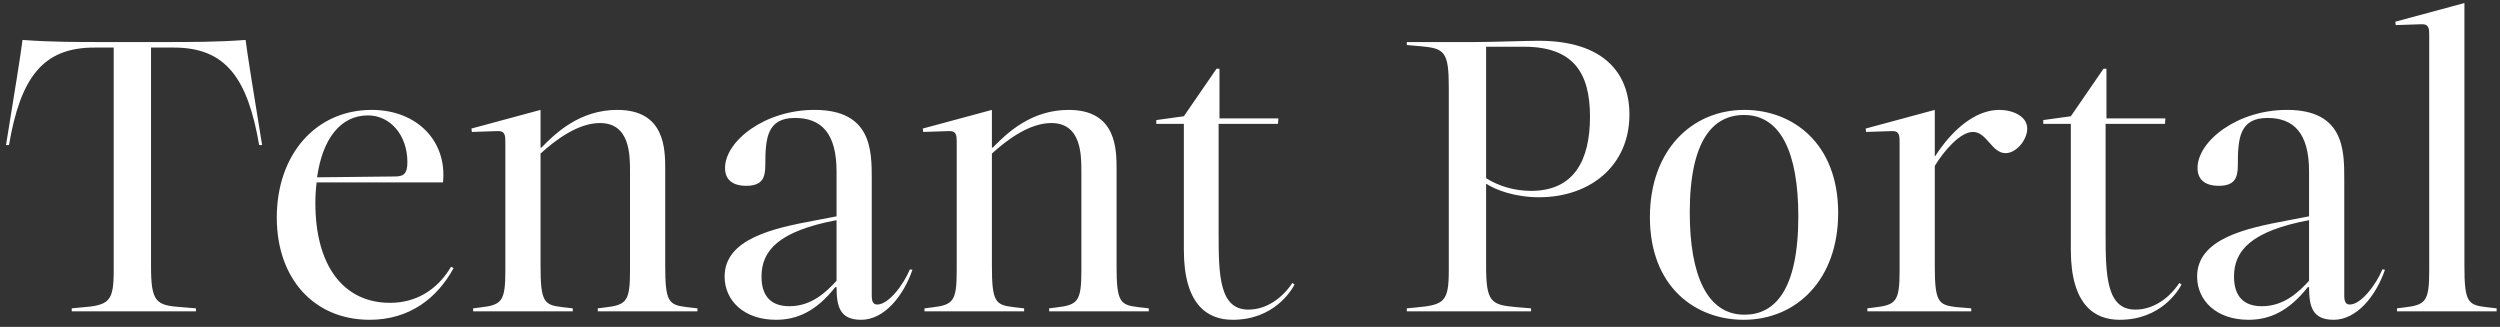 <svg width="283" height="37" viewBox="0 0 283 37" fill="none" xmlns="http://www.w3.org/2000/svg">
<rect x="0" y="0" width="283" height="37" fill="#333333" stroke="none"/>
<path d="M8.12 35.24V34.904L9.128 34.808C12.392 34.568 12.872 34.136 12.872 30.584V30.488V5.384H10.664C4.808 5.384 2.312 8.84 1.016 16.424H0.68C1.592 10.856 2.36 6.056 2.552 4.52C5.672 4.76 8.696 4.76 11.96 4.76H18.392C21.656 4.76 24.68 4.76 27.8 4.52C27.992 6.056 28.76 10.856 29.672 16.424H29.336C28.04 8.84 25.544 5.384 19.688 5.384H17.096V30.104C17.096 34.136 17.624 34.568 20.456 34.76L22.184 34.904V35.24H8.12ZM41.844 36.2C35.556 36.2 31.332 31.544 31.332 24.632C31.332 17.48 35.748 12.44 42.084 12.44C47.172 12.44 50.628 15.944 50.148 20.648H35.844C35.748 21.368 35.7 22.184 35.7 23C35.7 30.056 38.868 34.28 44.148 34.28C46.98 34.28 49.428 32.936 51.06 30.2L51.348 30.344C49.524 33.704 46.404 36.2 41.844 36.2ZM35.892 20.072L44.772 19.976C45.78 19.976 46.116 19.544 46.116 18.344C46.116 15.32 44.196 13.064 41.652 13.064C38.58 13.064 36.516 15.656 35.892 20.072ZM67.67 35.24V34.904L68.438 34.808C70.934 34.52 71.318 34.136 71.318 30.584V30.488V19.448C71.318 17.528 71.318 13.928 67.91 13.928C65.462 13.928 62.918 15.8 61.19 17.384V30.104C61.19 34.136 61.574 34.52 63.59 34.76L64.838 34.904V35.24H53.558V34.904L54.326 34.808C56.822 34.52 57.206 34.136 57.206 30.584V30.488V20.696V16.136C57.206 15.368 57.206 14.792 56.294 14.84L53.414 14.936L53.366 14.552L61.19 12.44V16.712H61.286C62.918 15.032 65.654 12.44 69.878 12.44C75.302 12.44 75.302 16.904 75.302 19.208V30.104C75.302 34.136 75.686 34.52 77.702 34.76L78.95 34.904V35.24H67.67ZM87.834 36.2C84.234 36.2 82.026 34.04 82.026 31.304C82.026 27.032 87.546 25.832 92.202 24.968L94.698 24.488V19.4C94.698 15.08 92.97 13.352 89.994 13.352C86.826 13.352 86.634 15.656 86.634 18.68C86.634 20.12 86.298 21.032 84.474 21.032C82.842 21.032 82.074 20.264 82.074 19.016C82.074 15.992 86.538 12.44 92.202 12.44C98.682 12.44 98.682 17.048 98.682 20.264V33.464C98.682 34.184 98.874 34.472 99.306 34.472C100.602 34.472 102.282 32.216 103.002 30.488L103.29 30.536C102.282 33.464 100.122 36.2 97.482 36.2C95.082 36.2 94.698 34.712 94.698 32.504H94.554C92.394 35.24 90.234 36.2 87.834 36.2ZM86.202 31.304C86.202 33.656 87.402 34.664 89.37 34.664C91.914 34.664 93.594 32.984 94.698 31.784V24.92C88.122 26.168 86.202 28.376 86.202 31.304ZM118.764 35.24V34.904L119.532 34.808C122.028 34.52 122.412 34.136 122.412 30.584V30.488V19.448C122.412 17.528 122.412 13.928 119.004 13.928C116.556 13.928 114.012 15.8 112.284 17.384V30.104C112.284 34.136 112.668 34.52 114.684 34.76L115.932 34.904V35.24H104.652V34.904L105.42 34.808C107.916 34.52 108.3 34.136 108.3 30.584V30.488V20.696V16.136C108.3 15.368 108.3 14.792 107.388 14.84L104.508 14.936L104.46 14.552L112.284 12.44V16.712H112.38C114.012 15.032 116.748 12.44 120.972 12.44C126.396 12.44 126.396 16.904 126.396 19.208V30.104C126.396 34.136 126.78 34.52 128.796 34.76L130.044 34.904V35.24H118.764ZM139.532 36.2C136.748 36.2 134.012 34.568 134.012 28.28V14.024H130.892V13.592L134.012 13.16L137.708 7.784H138.044V13.4H144.716L144.668 14.024H137.948V26.504C137.948 31.16 138.044 35.048 141.308 35.048C143.372 35.048 145.148 33.752 146.3 32.024L146.54 32.216C146.156 32.936 144.188 36.2 139.532 36.2ZM159.251 35.24V34.904L160.259 34.808C163.523 34.52 164.003 34.136 164.003 30.584V29.048V9.896C164.003 5.864 163.523 5.48 160.883 5.24L159.251 5.096V4.76H166.883C168.899 4.76 172.739 4.616 174.179 4.616C181.523 4.616 184.451 8.264 184.451 12.968C184.451 18.776 179.987 22.328 174.227 22.328C171.491 22.328 169.331 21.512 168.227 20.792V30.104C168.227 34.136 168.755 34.52 171.587 34.76L173.315 34.904V35.24H159.251ZM168.227 20.168C169.571 21.032 171.395 21.608 173.315 21.608C178.211 21.608 179.987 18.104 179.987 13.208C179.987 8.36 178.211 5.288 172.499 5.288H168.227V20.168ZM197.377 36.2C191.953 36.2 186.769 32.504 186.769 24.584C186.769 17.048 191.473 12.44 197.473 12.44C202.897 12.44 208.081 16.184 208.081 24.104C208.081 31.64 203.377 36.2 197.377 36.2ZM191.281 24.056C191.281 31.064 193.201 35.624 197.473 35.624C200.881 35.624 203.569 32.888 203.569 24.488C203.569 17.336 201.601 13.016 197.425 13.016C193.969 13.016 191.281 15.8 191.281 24.056ZM211.387 35.24V34.904L212.155 34.808C214.651 34.52 215.035 34.136 215.035 30.584V30.488V20.696V16.136C215.035 15.368 215.035 14.792 214.123 14.84L211.243 14.936L211.195 14.552L219.019 12.44V17.672H219.067C220.939 14.744 223.579 12.44 226.315 12.44C227.851 12.44 229.483 13.16 229.483 14.552C229.483 15.848 228.235 17.336 227.035 17.336C225.451 17.336 224.923 14.936 223.339 14.936C221.898 14.936 220.075 17.048 219.019 18.776V30.104C219.019 34.136 219.403 34.52 221.419 34.76L223.147 34.904V35.24H211.387ZM239.938 36.2C237.154 36.2 234.418 34.568 234.418 28.28V14.024H231.298V13.592L234.418 13.16L238.114 7.784H238.45V13.4H245.122L245.074 14.024H238.354V26.504C238.354 31.16 238.45 35.048 241.714 35.048C243.778 35.048 245.554 33.752 246.706 32.024L246.946 32.216C246.562 32.936 244.594 36.2 239.938 36.2ZM254.522 36.2C250.922 36.2 248.714 34.04 248.714 31.304C248.714 27.032 254.234 25.832 258.89 24.968L261.386 24.488V19.4C261.386 15.08 259.658 13.352 256.682 13.352C253.514 13.352 253.322 15.656 253.322 18.68C253.322 20.12 252.986 21.032 251.162 21.032C249.53 21.032 248.762 20.264 248.762 19.016C248.762 15.992 253.226 12.44 258.89 12.44C265.37 12.44 265.37 17.048 265.37 20.264V33.464C265.37 34.184 265.562 34.472 265.994 34.472C267.29 34.472 268.97 32.216 269.69 30.488L269.978 30.536C268.97 33.464 266.81 36.2 264.17 36.2C261.77 36.2 261.386 34.712 261.386 32.504H261.242C259.082 35.24 256.922 36.2 254.522 36.2ZM252.89 31.304C252.89 33.656 254.09 34.664 256.058 34.664C258.602 34.664 260.282 32.984 261.386 31.784V24.92C254.81 26.168 252.89 28.376 252.89 31.304ZM271.34 35.24V34.904L272.108 34.808C274.604 34.52 274.988 34.136 274.988 30.584V30.488V8.6V4.04C274.988 3.272 274.988 2.696 274.076 2.744L271.196 2.84L271.148 2.456L278.972 0.344V30.104C278.972 34.136 279.356 34.52 281.372 34.76L282.62 34.904V35.24H271.34Z" fill="white"/>
</svg>
